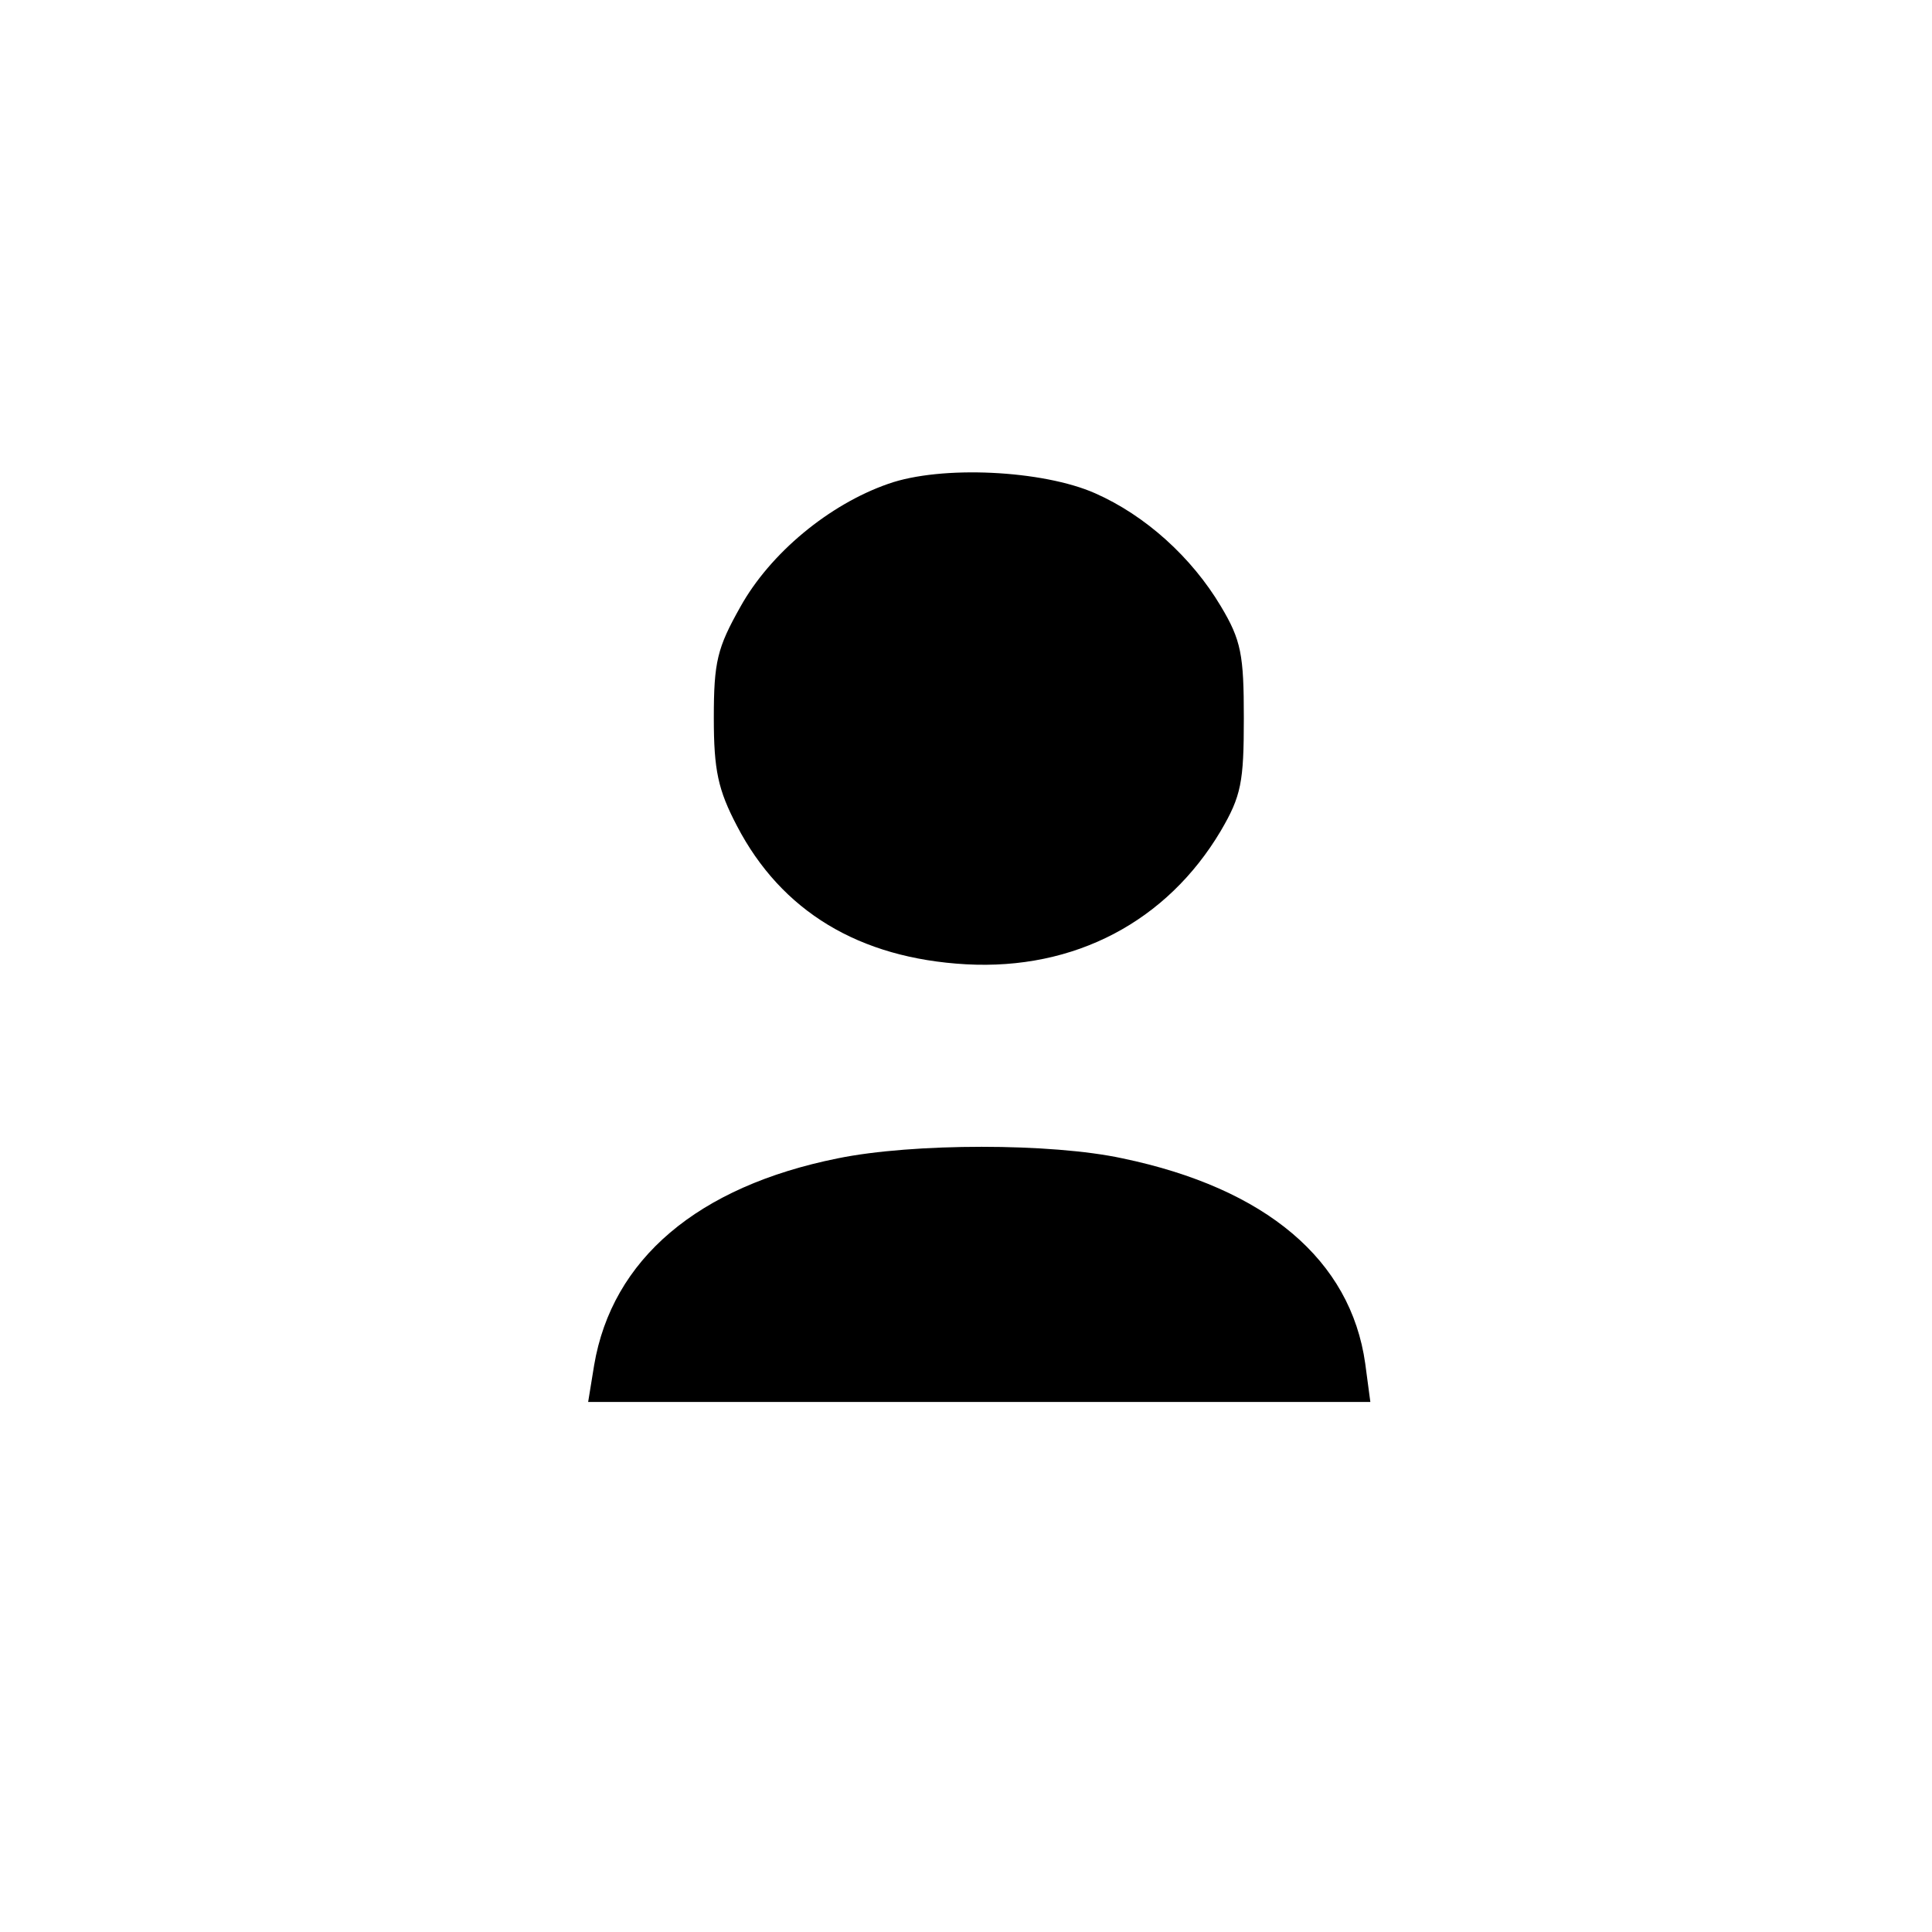 <?xml version="1.0" standalone="no"?>
<!DOCTYPE svg PUBLIC "-//W3C//DTD SVG 20010904//EN"
 "http://www.w3.org/TR/2001/REC-SVG-20010904/DTD/svg10.dtd">
<svg version="1.0" xmlns="http://www.w3.org/2000/svg"
 width="226pt" height="226pt" viewBox="0 0 226 226"
 preserveAspectRatio="xMidYMid meet">
<g transform="translate(0,226) scale(0.1,-0.1)"
fill="#000000" stroke="none">
<path d="M1039 1694 c-69 -24 -138 -81 -173 -144 -27 -48 -31 -64 -31 -130 0
-61 5 -84 27 -126 52 -100 143 -155 268 -162 127 -7 235 50 298 156 24 41 27
57 27 132 0 74 -3 91 -27 131 -34 57 -88 106 -147 132 -61 27 -180 33 -242 11z"/>
<path d="M980 905 c-164 -33 -264 -118 -285 -242 l-7 -43 457 0 458 0 -6 45
c-17 121 -116 205 -284 240 -83 18 -245 18 -333 0z"/>
</g>
</svg>
